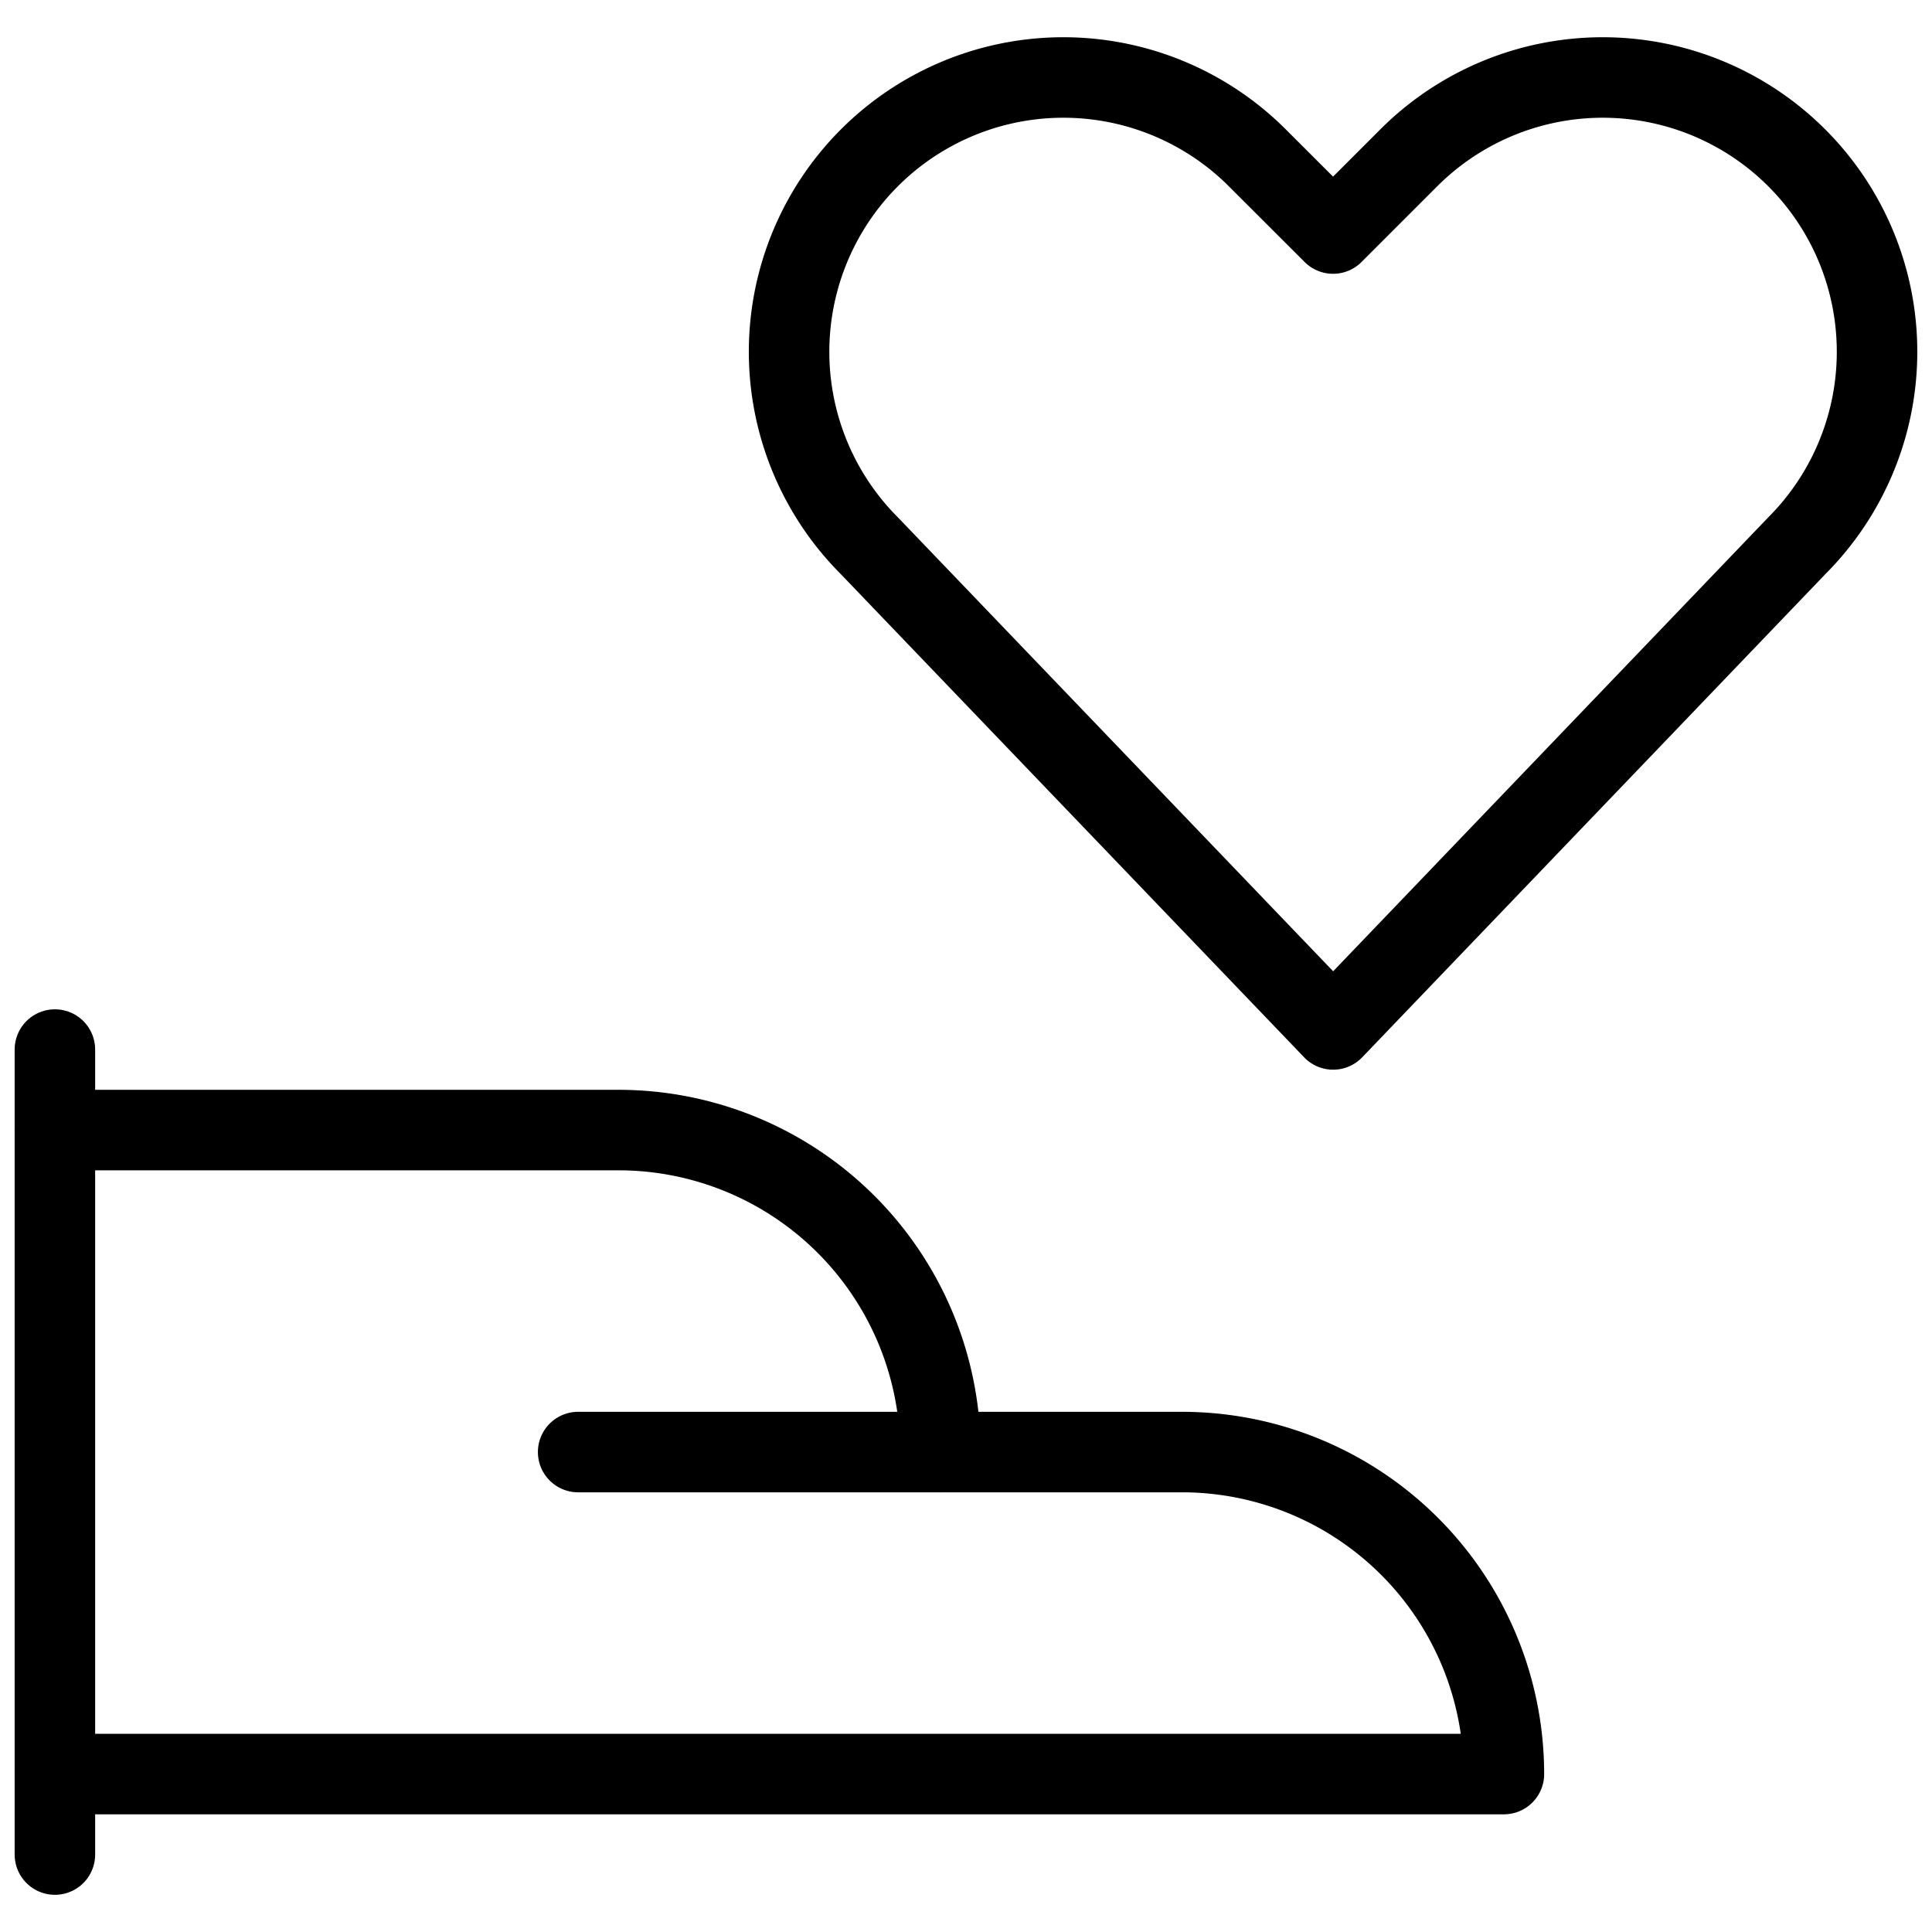<svg xmlns="http://www.w3.org/2000/svg" viewBox="0 0 24 24"><g transform="matrix(1,0,0,1,0,0)"><defs><style>.a{fill:none;stroke:#000000;stroke-linecap:round;stroke-linejoin:round;}</style></defs><path class="a" d="M16.561,12.788,10.8,6.78a3.409,3.409,0,0,1-.638-3.934h0a3.407,3.407,0,0,1,5.457-.885l.941.94.94-.94a3.408,3.408,0,0,1,5.458.885h0A3.411,3.411,0,0,1,22.32,6.78Z"></path><path class="a" d="M11.682,18.038h3a4,4,0,0,1,4,4h-18"></path><path class="a" d="M.682,14.038h7a4,4,0,0,1,4,4h-4.5"></path><line class="a" x1="0.682" y1="13.038" x2="0.682" y2="23.038"></line></g></svg>